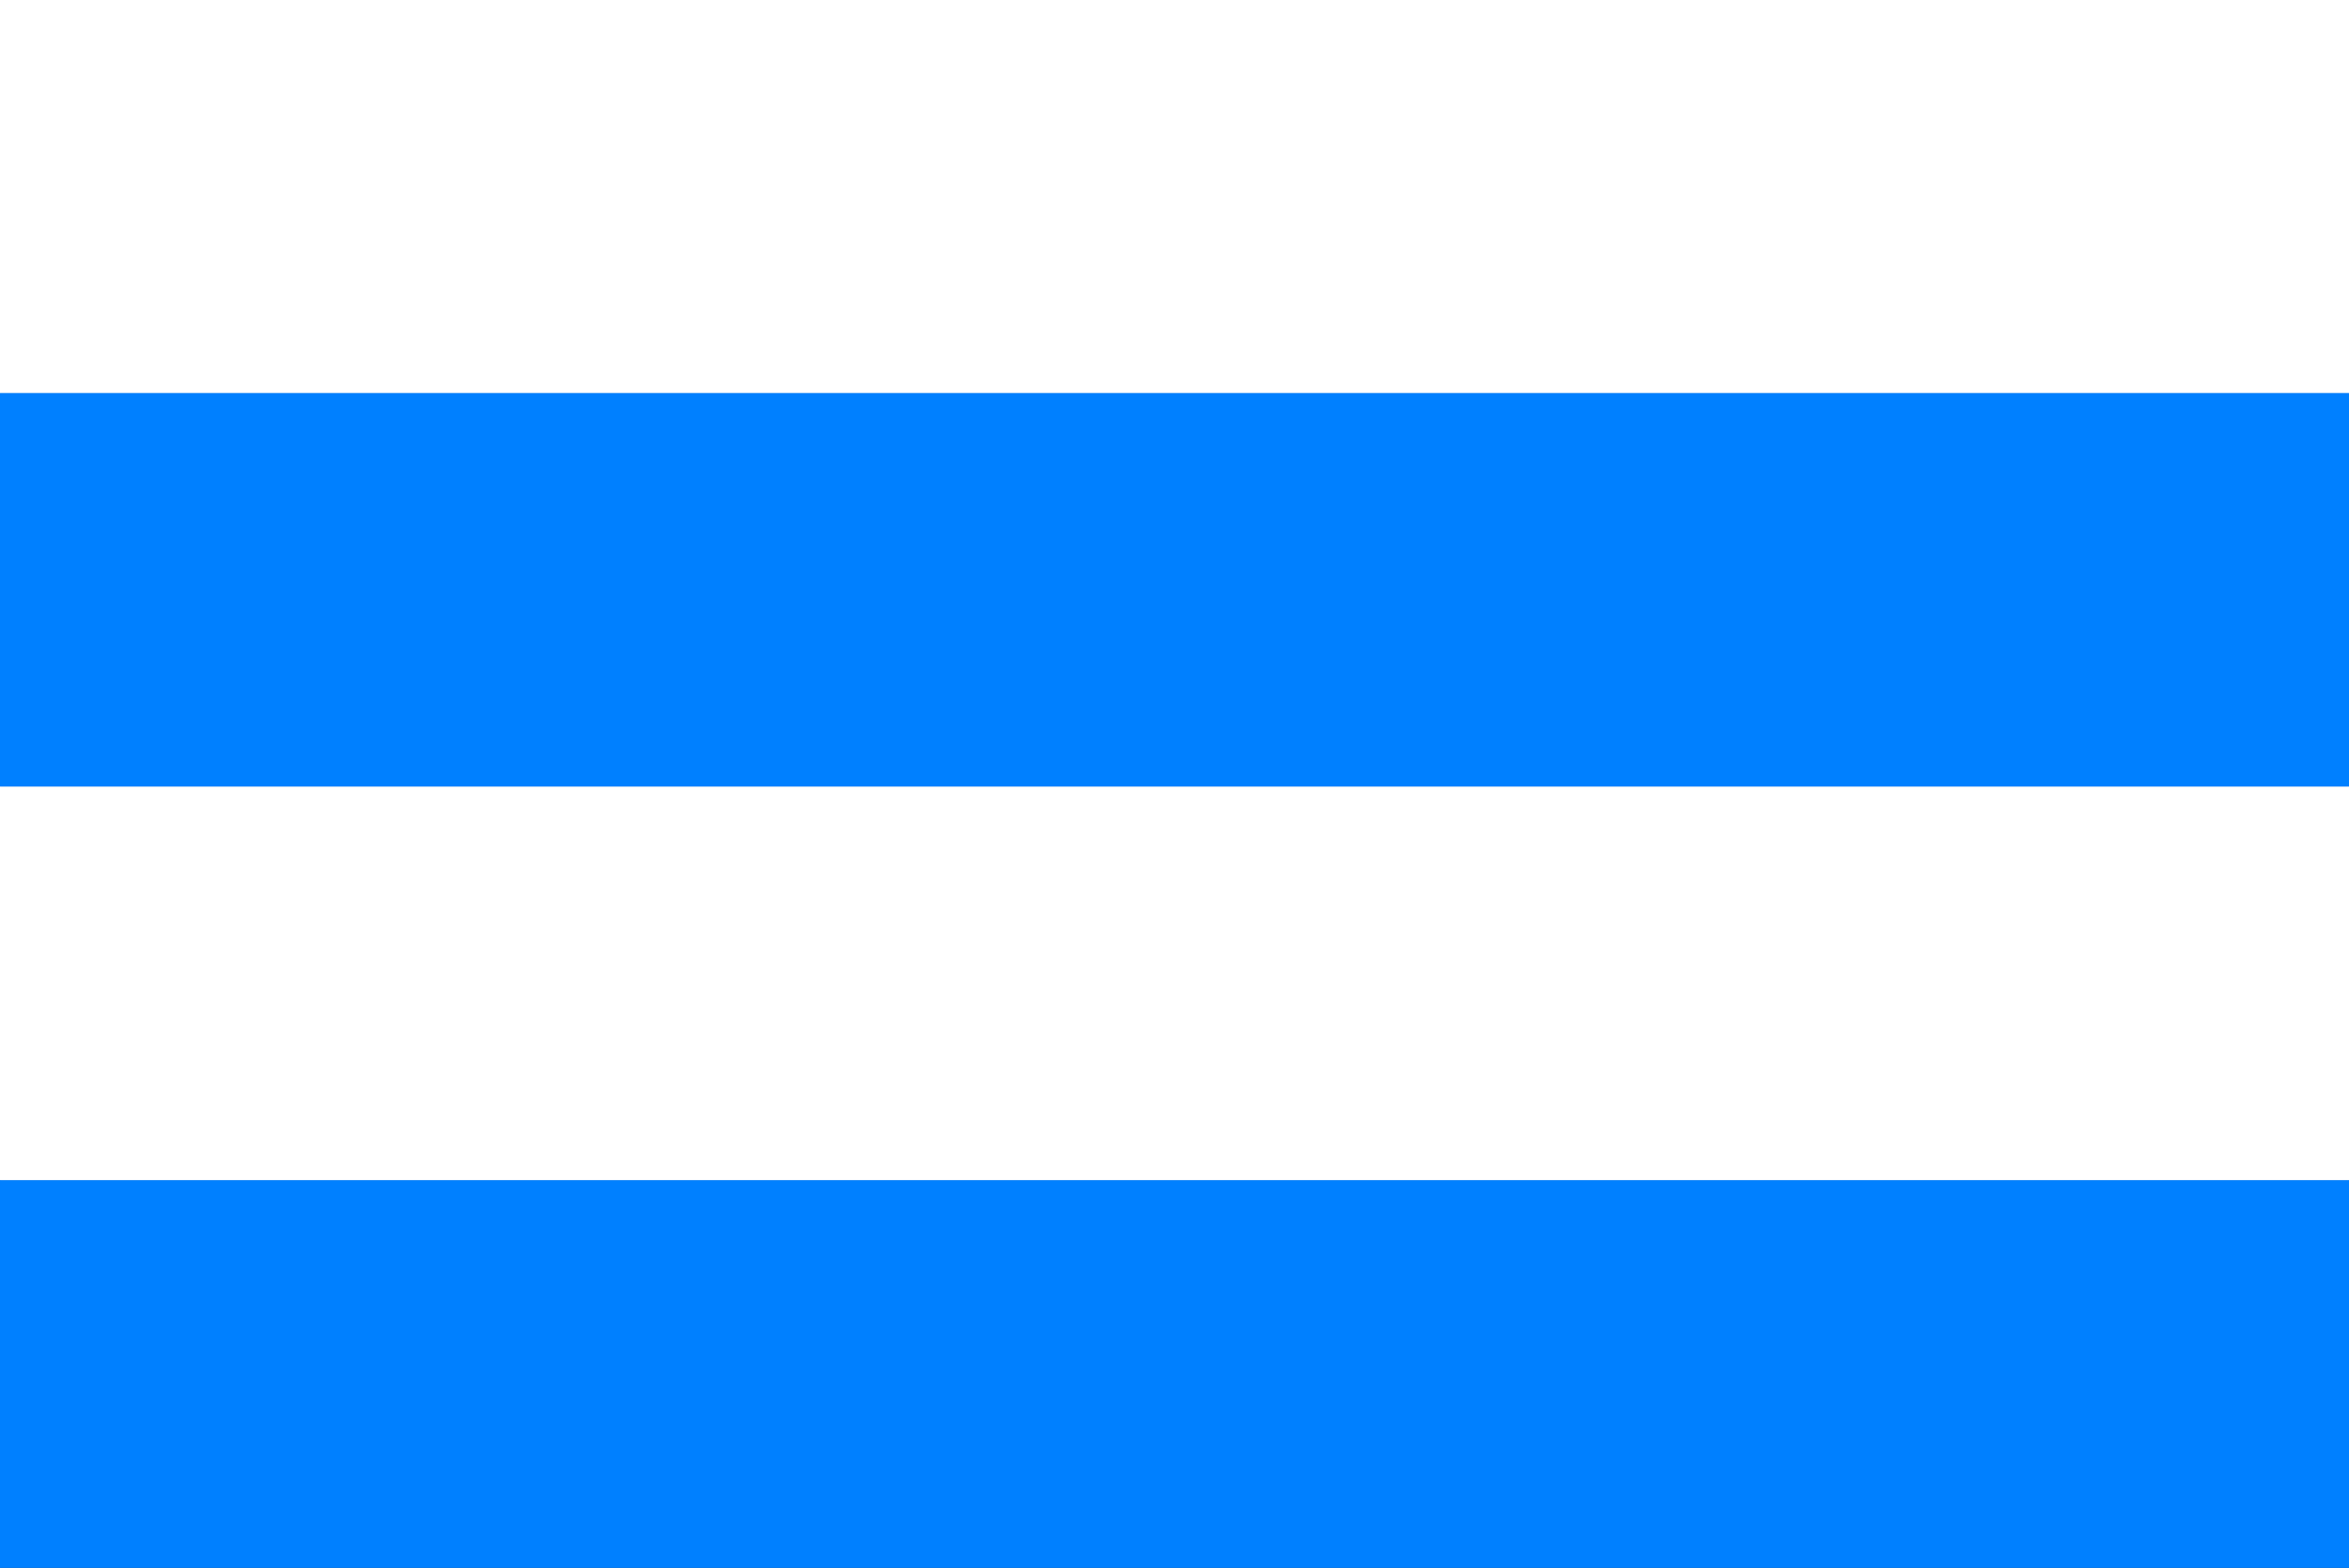 <?xml version="1.0" encoding="UTF-8"?>
<svg xmlns="http://www.w3.org/2000/svg" xmlns:xlink="http://www.w3.org/1999/xlink" width="388pt" height="259pt" viewBox="0 0 388 259" version="1.1">
<rect x="0" y="0" width="388" height="259" fill="#333333" stroke="none"/>
<defs>
<clipPath id="clip0">
  <rect width="388" height="259"/>
</clipPath>
</defs>
<g id="surface0" clip-path="url(#clip0)">
<path style="fill: none; stroke-width: 0.1; stroke-linecap: butt; stroke-linejoin: miter; stroke: rgb(100%,100%,100%); opacity: 1;stroke-miterlimit: 10;" d="M 0 0 L 388 0 L 388 65 C 258.666 65 129.334 65 0 65 L 0 0 Z M 0 0 " transform="matrix(1,0,0,1,0,0)"/>
<path style="stroke: none; fill-rule: nonzero; fill: rgb(100%,100%,100%); opacity: 1;" d="M 0 0 L 388 0 L 388 65 C 258.666 65 129.334 65 0 65 L 0 0 Z M 0 0 "/>
<path style="fill: none; stroke-width: 0.1; stroke-linecap: butt; stroke-linejoin: miter; stroke: rgb(0%,50.196%,100%); opacity: 1;stroke-miterlimit: 10;" d="M 0 65 C 129.334 65 258.666 65 388 65 L 388 130 C 258.666 130 129.334 130 0 130 L 0 65 Z M 0 65 " transform="matrix(1,0,0,1,0,0)"/>
<path style="stroke: none; fill-rule: nonzero; fill: rgb(0%,50.196%,100%); opacity: 1;" d="M 0 65 C 129.334 65 258.666 65 388 65 L 388 130 C 258.666 130 129.334 130 0 130 L 0 65 Z M 0 65 "/>
<path style="fill: none; stroke-width: 0.1; stroke-linecap: butt; stroke-linejoin: miter; stroke: rgb(100%,100%,100%); opacity: 1;stroke-miterlimit: 10;" d="M 0 130 C 129.334 130 258.666 130 388 130 L 388 195 C 258.666 195 129.334 195 0 195 L 0 130 Z M 0 130 " transform="matrix(1,0,0,1,0,0)"/>
<path style="stroke: none; fill-rule: nonzero; fill: rgb(100%,100%,100%); opacity: 1;" d="M 0 130 C 129.334 130 258.666 130 388 130 L 388 195 C 258.666 195 129.334 195 0 195 L 0 130 Z M 0 130 "/>
<path style="fill: none; stroke-width: 0.1; stroke-linecap: butt; stroke-linejoin: miter; stroke: rgb(0%,50.196%,100%); opacity: 1;stroke-miterlimit: 10;" d="M 0 195 C 129.334 195 258.666 195 388 195 L 388 259 L 0 259 L 0 195 Z M 0 195 " transform="matrix(1,0,0,1,0,0)"/>
<path style="stroke: none; fill-rule: nonzero; fill: rgb(0%,50.196%,100%); opacity: 1;" d="M 0 195 C 129.334 195 258.666 195 388 195 L 388 259 L 0 259 L 0 195 Z M 0 195 "/>
</g>
</svg>

